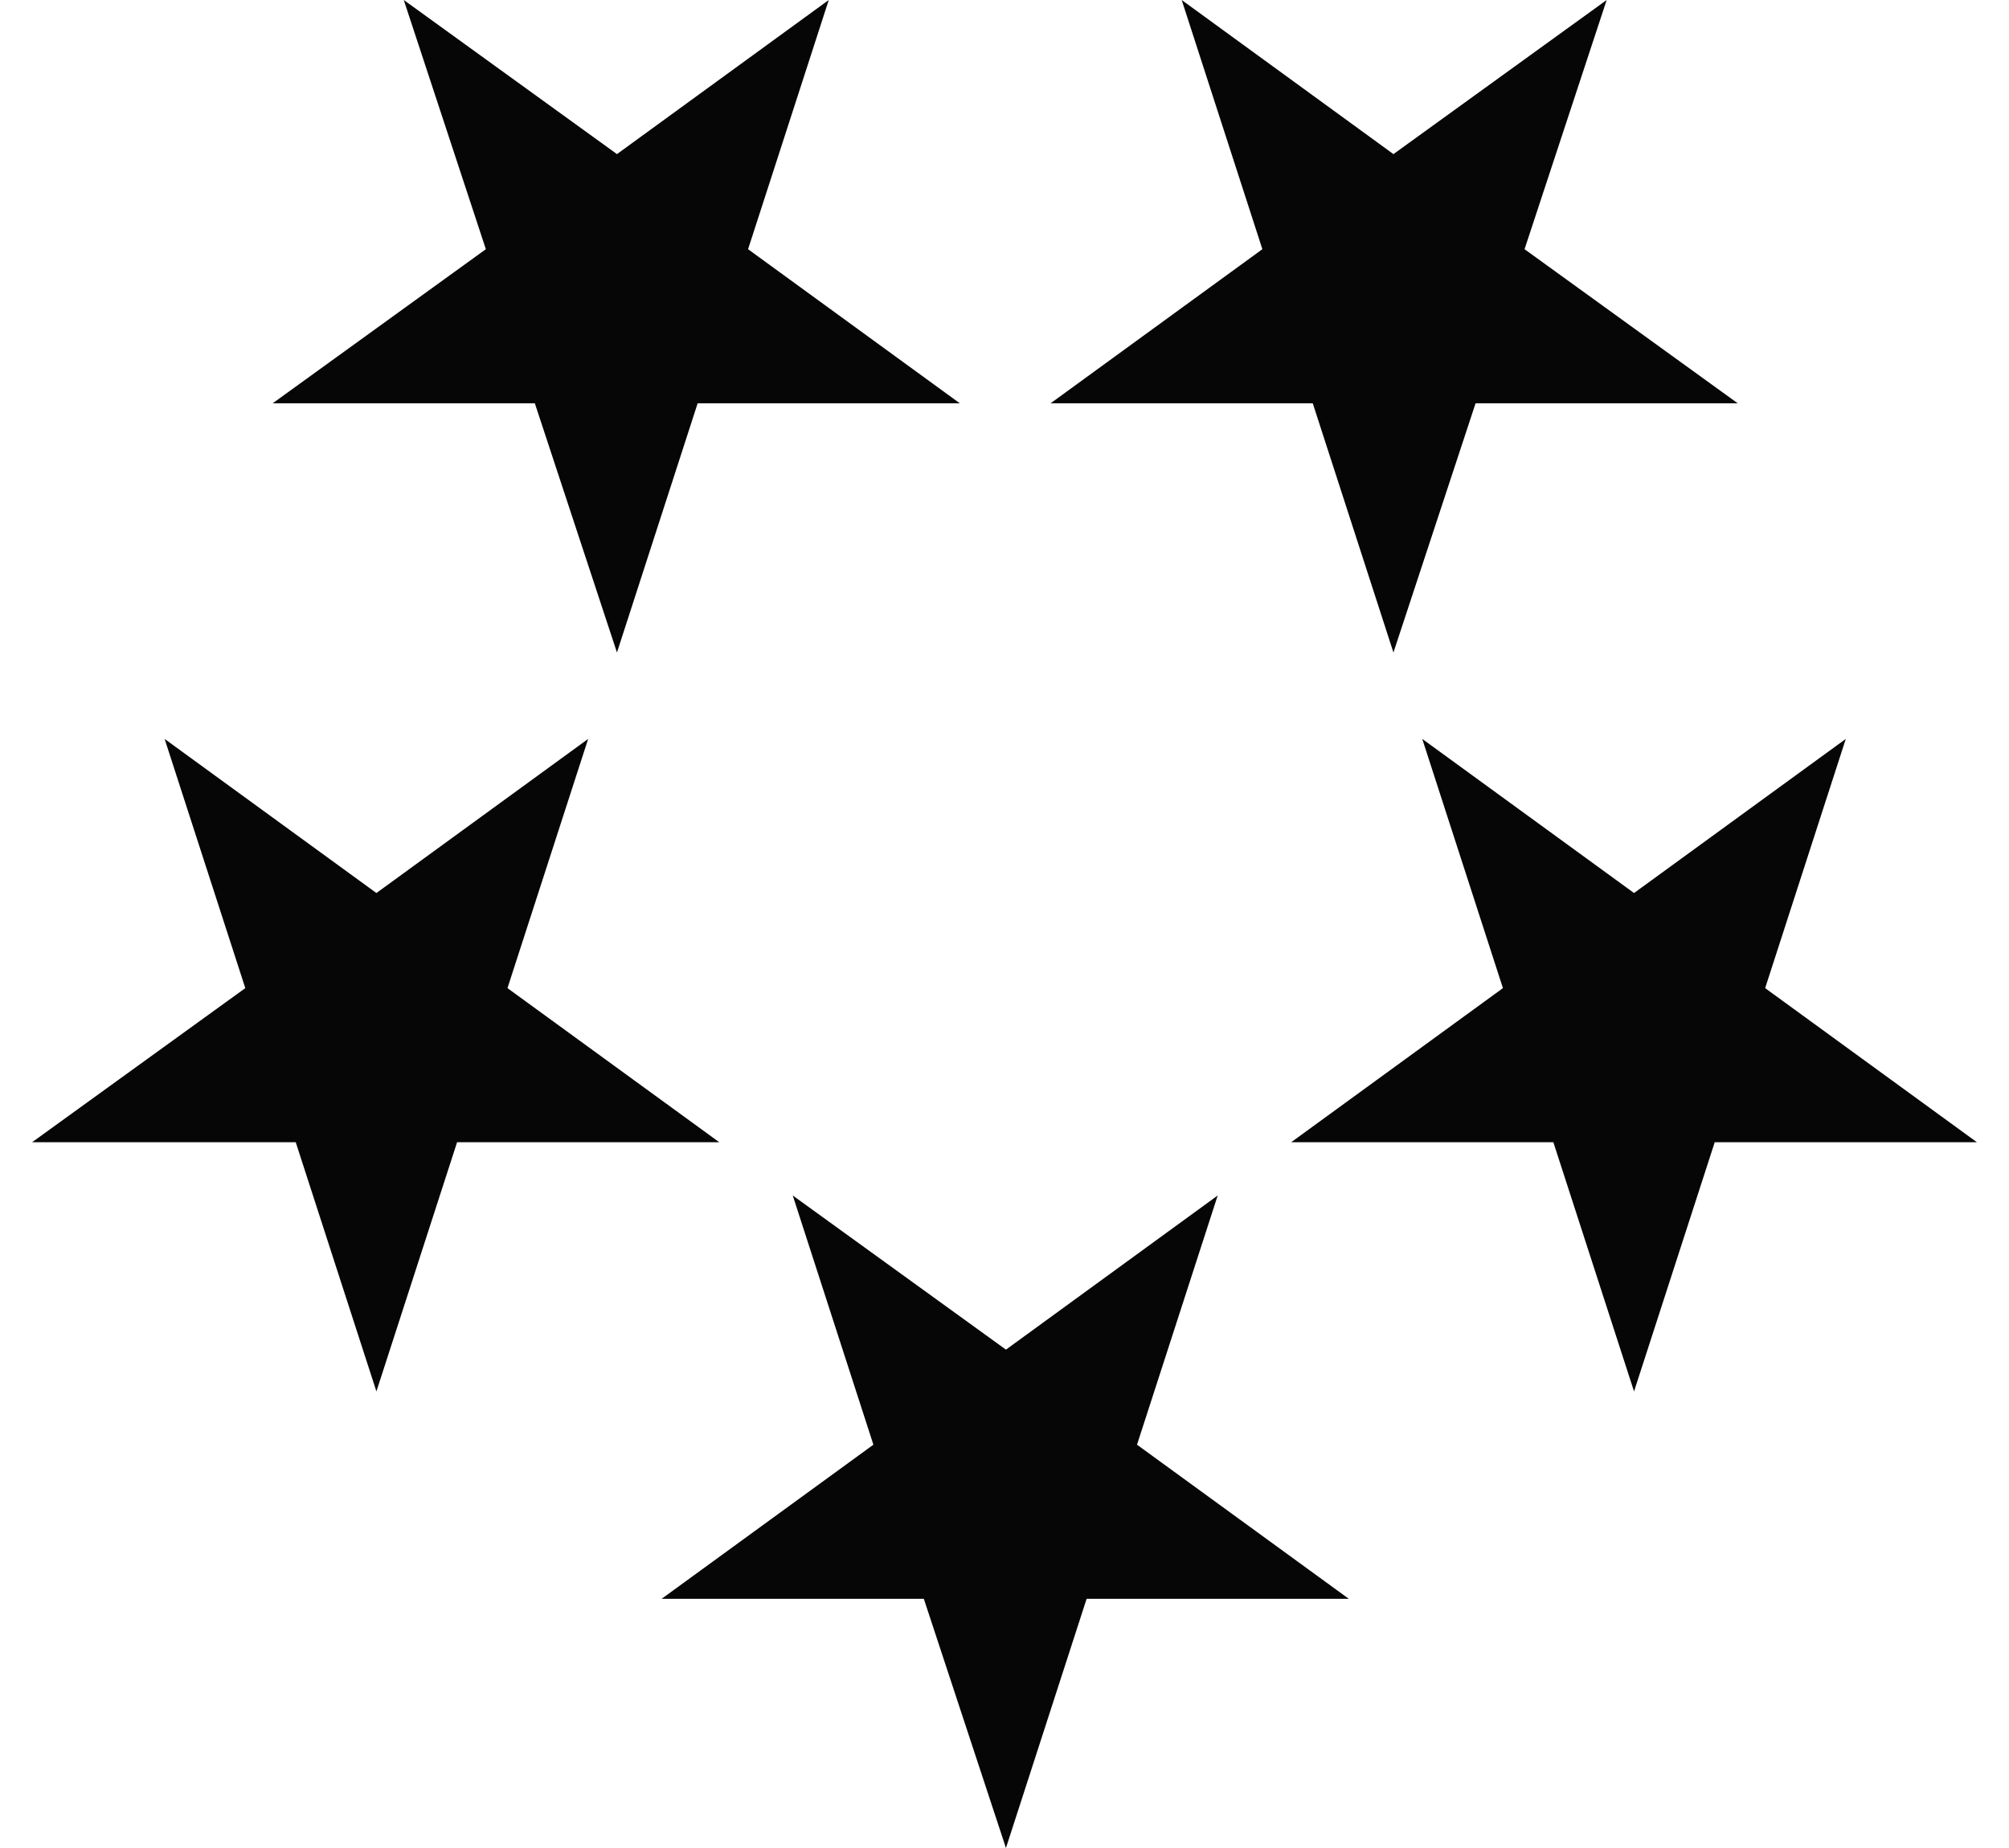 <svg xmlns="http://www.w3.org/2000/svg" fill="none" viewBox="0 0 50 46" height="46" width="50">
<path fill="#060606" d="M27.044 39.797H33.569L28.298 35.961L30.306 29.758L25.036 33.595L19.73 29.758L21.737 35.961L16.467 39.797H22.992L25.036 46L27.044 39.797Z"></path>
<path fill="#060606" d="M42.676 28.432H49.201L43.931 24.596L45.938 18.393L40.668 22.229L35.397 18.393L37.405 24.596L32.135 28.432H38.66L40.668 34.635L42.676 28.432Z"></path>
<path fill="#060606" d="M36.724 10.039H43.249L37.943 6.203L39.987 0L34.68 3.836L29.41 0L31.418 6.203L26.147 10.039H32.672L34.68 16.242L36.724 10.039Z"></path>
<path fill="#060606" d="M17.363 10.039H23.888L18.618 6.203L20.626 0L15.355 3.836L10.049 0L12.092 6.203L6.786 10.039H13.311L15.355 16.242L17.363 10.039Z"></path>
<path fill="#060606" d="M11.376 28.432H17.901L12.63 24.596L14.638 18.393L9.368 22.229L4.097 18.393L6.105 24.596L0.799 28.432H7.36L9.368 34.635L11.376 28.432Z"></path>
</svg>
